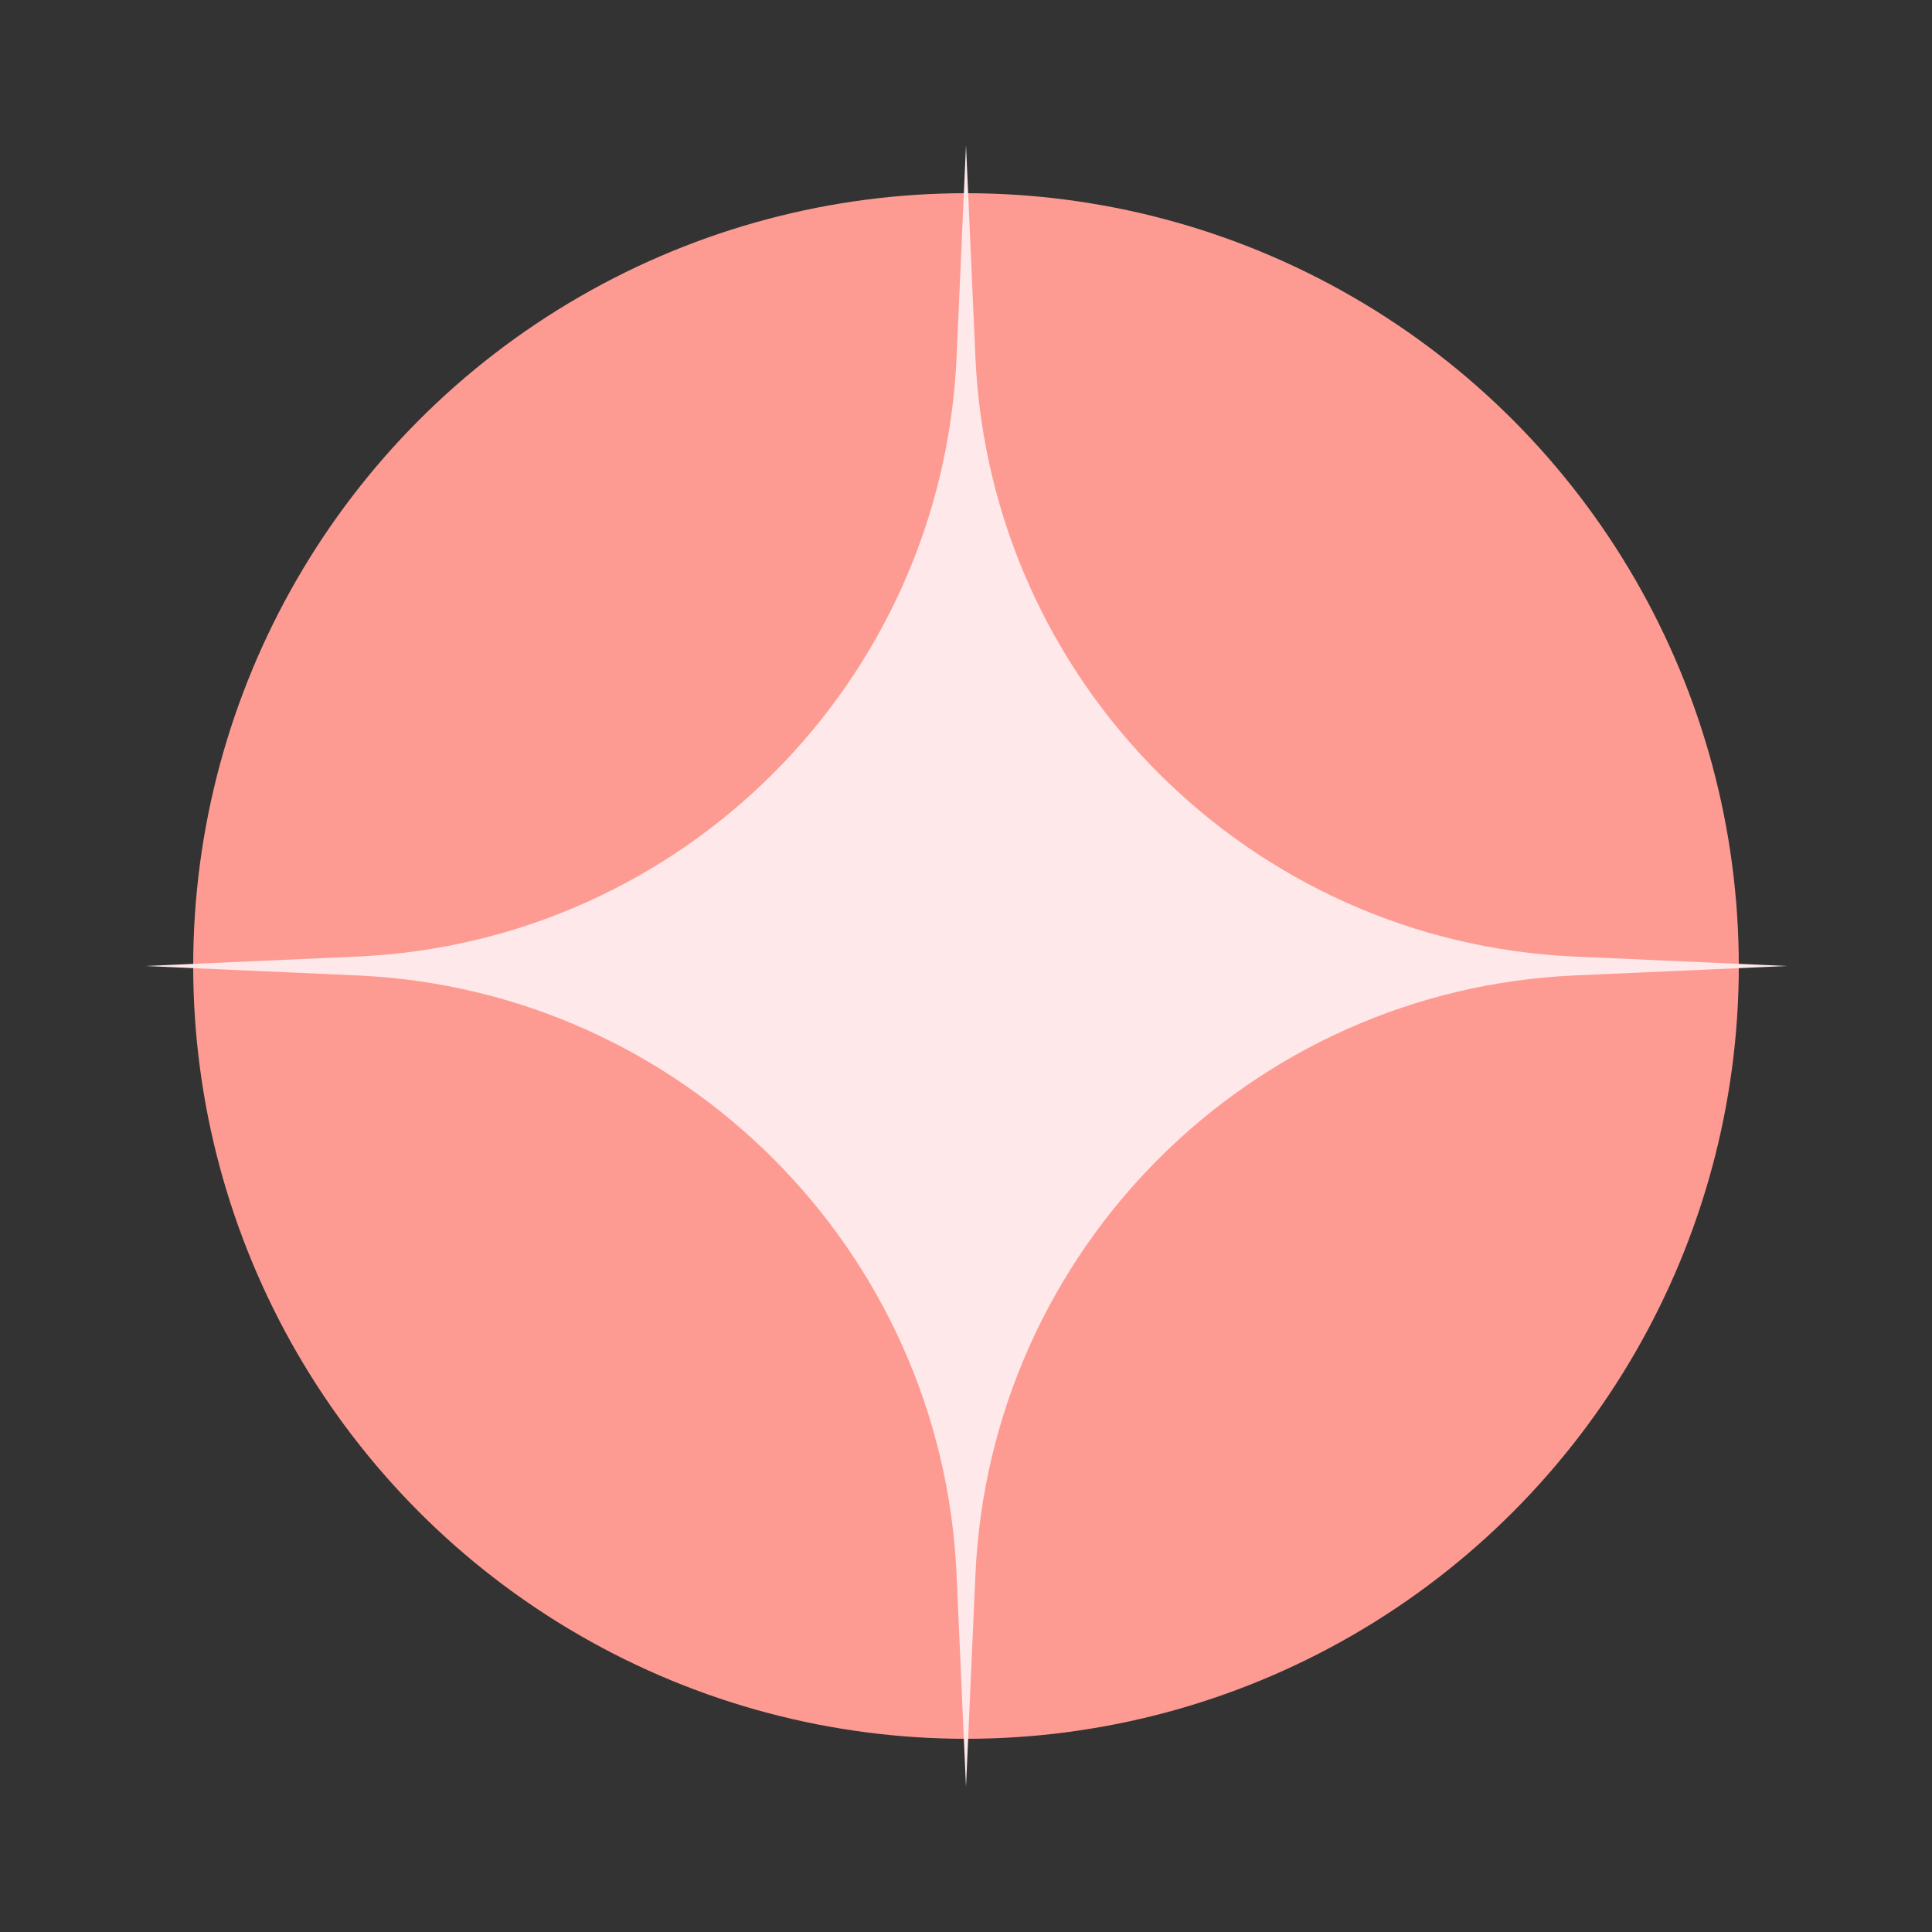 <?xml version="1.0" encoding="UTF-8"?> <svg xmlns="http://www.w3.org/2000/svg" width="40" height="40" viewBox="0 0 40 40" fill="none"><rect x="0" y="0" width="40" height="40" fill="#333333" stroke="none"/><circle cx="20" cy="20" r="16" fill="#FD9B92"></circle><path d="M20 3L20.195 7.393C20.493 14.121 25.879 19.507 32.606 19.805L37 20L32.606 20.195C25.879 20.493 20.493 25.879 20.195 32.606L20 37L19.805 32.606C19.507 25.879 14.121 20.493 7.393 20.195L3 20L7.393 19.805C14.121 19.507 19.507 14.121 19.805 7.394L20 3Z" fill="#FEE8EA"></path></svg> 
